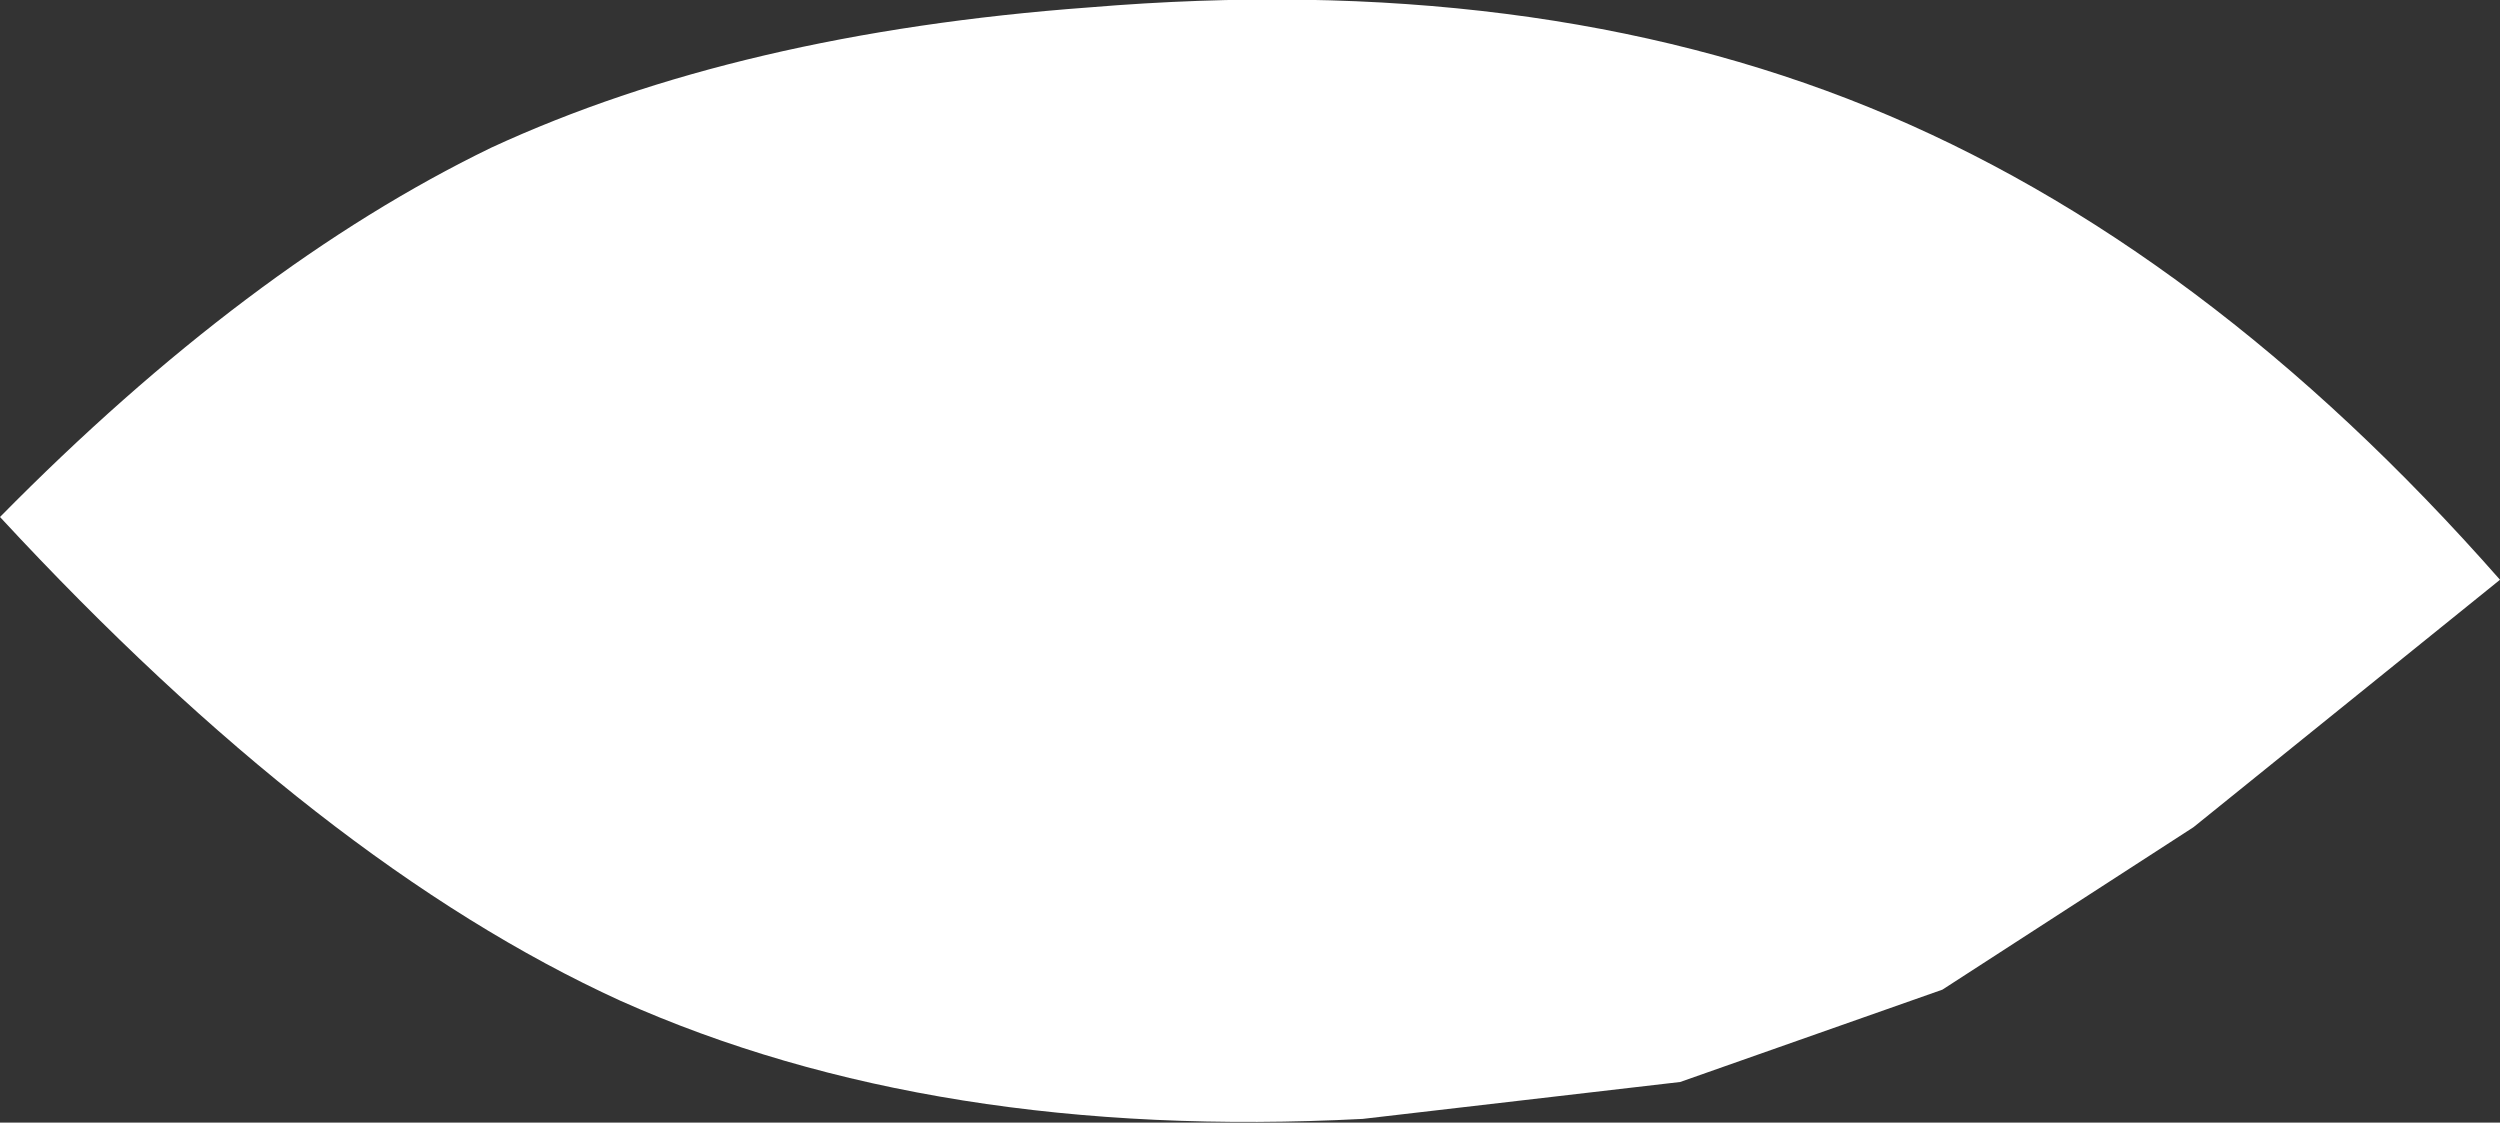 <?xml version="1.0" encoding="UTF-8" standalone="no"?>
<svg xmlns:xlink="http://www.w3.org/1999/xlink" height="15.2px" width="33.85px" xmlns="http://www.w3.org/2000/svg">
  <rect width="100%" height="100%" fill="#333333" stroke="none"/>
  <g transform="matrix(1.0, 0.0, 0.0, 1.0, -57.45, -126.65)">
    <path d="M80.2 141.3 L75.9 141.8 Q70.1 142.1 65.85 140.2 61.8 138.35 57.45 133.65 60.8 130.25 64.1 128.65 67.45 127.1 72.2 126.75 78.2 126.25 82.75 128.1 87.3 129.95 91.3 134.5 L87.15 137.85 83.75 140.05 80.2 141.3" fill="#ffffff" fill-rule="evenodd" stroke="none"/>
  </g>
</svg>
